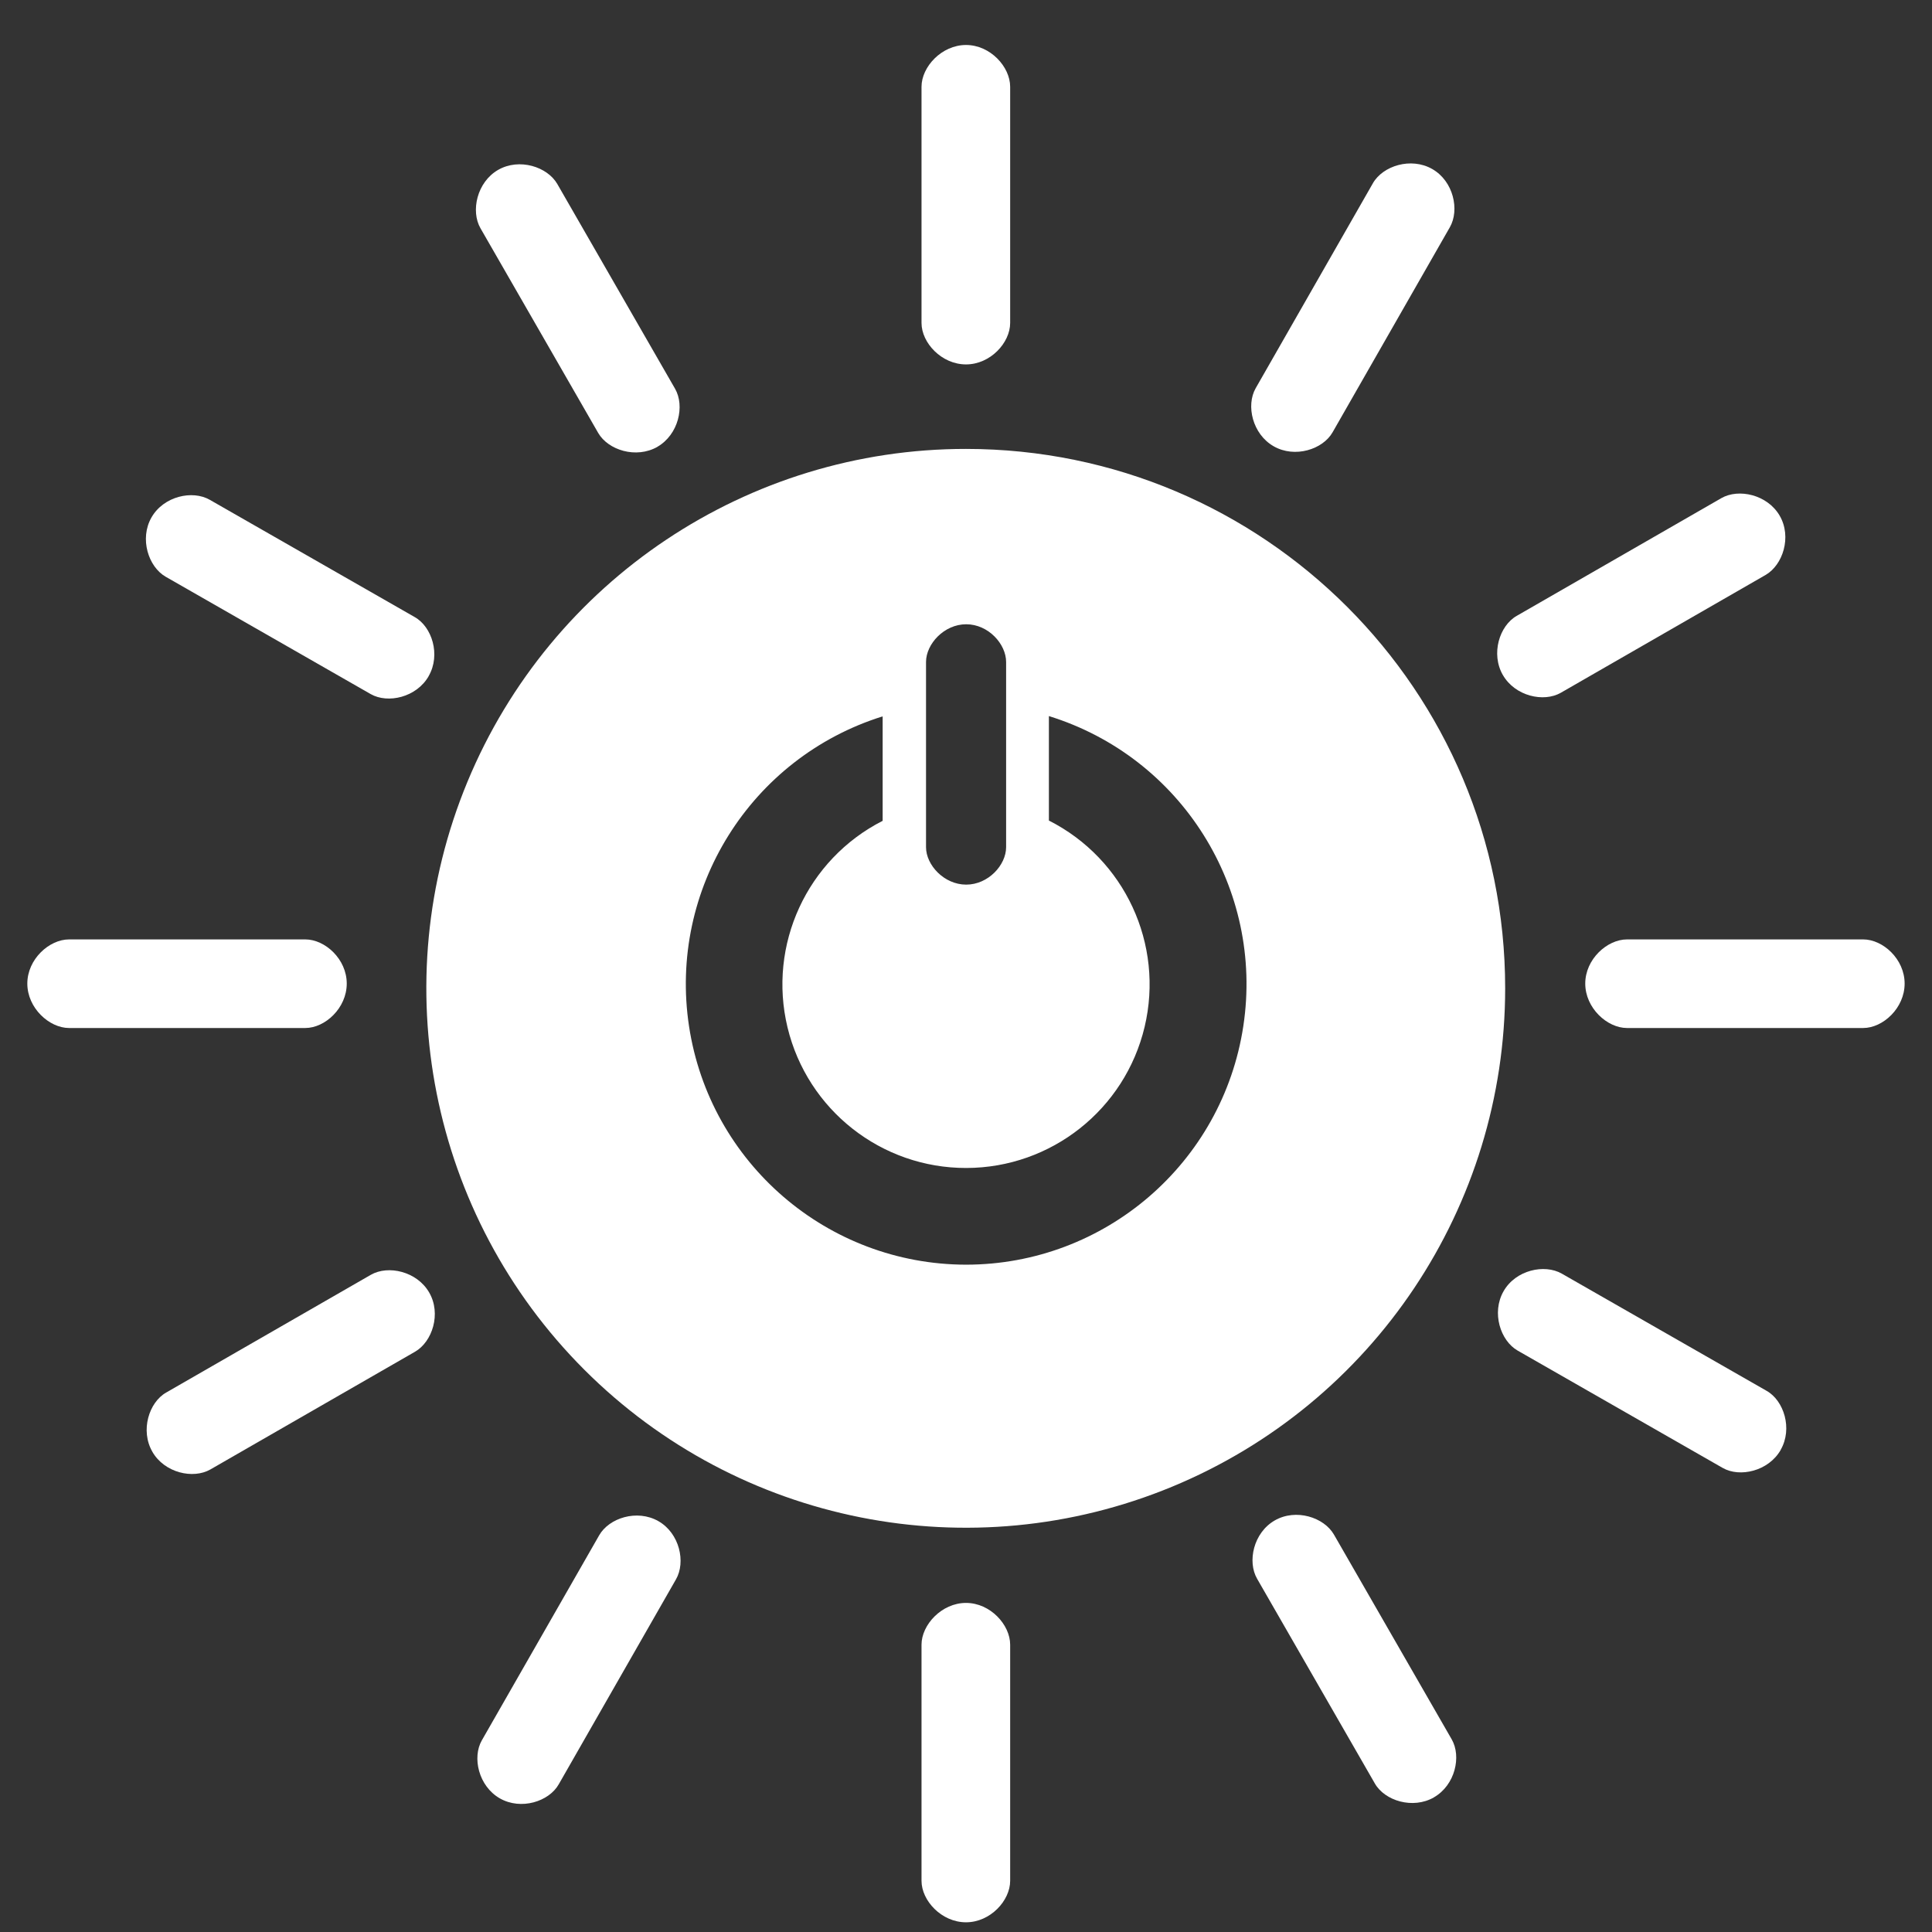 <svg width="42" height="42" viewBox="0 0 42 42" fill="none" xmlns="http://www.w3.org/2000/svg">
<rect x="0" y="0" width="42" height="42" fill="#333333" stroke="none"/>
<path fill-rule="evenodd" clip-rule="evenodd" d="M21 9.759C16.256 9.757 11.979 12.613 10.162 16.995C8.346 21.377 9.348 26.421 12.702 29.776C16.055 33.13 21.099 34.134 25.482 32.319C29.864 30.505 32.721 26.228 32.721 21.485C32.722 15.01 27.474 9.761 21 9.759ZM20.131 14.391C20.131 14.001 20.523 13.571 21.004 13.571C21.486 13.571 21.872 14.001 21.872 14.391V18.417C21.872 18.805 21.484 19.231 21.004 19.231C20.524 19.231 20.131 18.805 20.131 18.417V14.391ZM14.979 22.31C15.432 25.287 17.989 27.488 21 27.493C24.016 27.492 26.578 25.287 27.029 22.305C27.48 19.323 25.683 16.459 22.802 15.567V17.838C24.45 18.672 25.31 20.526 24.883 22.323C24.456 24.119 22.853 25.388 21.006 25.391C19.16 25.394 17.553 24.13 17.12 22.335C16.688 20.54 17.543 18.682 19.188 17.844V15.573C16.314 16.472 14.527 19.333 14.979 22.31Z" fill="white"/>
<path d="M7.538 21.382C7.538 20.85 7.067 20.422 6.637 20.422H1.502C1.069 20.422 0.594 20.853 0.594 21.382C0.594 21.912 1.069 22.348 1.502 22.348H6.637C7.067 22.348 7.538 21.915 7.538 21.382Z" fill="white"/>
<path d="M41.405 21.382C41.405 20.85 40.934 20.422 40.504 20.422H35.37C34.937 20.422 34.462 20.853 34.462 21.382C34.462 21.912 34.937 22.348 35.37 22.348H40.504C40.934 22.348 41.405 21.915 41.405 21.382Z" fill="white"/>
<path d="M21 7.922C21.53 7.922 21.96 7.451 21.96 7.021V1.886C21.96 1.453 21.529 0.978 21 0.978C20.471 0.978 20.033 1.453 20.033 1.886V7.021C20.033 7.451 20.467 7.922 21 7.922Z" fill="white"/>
<path d="M21 41.789C21.53 41.789 21.96 41.317 21.96 40.888V35.754C21.96 35.322 21.529 34.846 21 34.846C20.471 34.846 20.033 35.322 20.033 35.754V40.888C20.033 41.317 20.467 41.789 21 41.789Z" fill="white"/>
<path d="M9.32 14.695C9.584 14.233 9.39 13.626 9.016 13.415L4.56 10.865C4.184 10.649 3.558 10.785 3.293 11.249C3.028 11.713 3.227 12.323 3.602 12.538L8.059 15.089C8.432 15.302 9.056 15.161 9.32 14.697" fill="white"/>
<path d="M38.711 31.517C38.974 31.057 38.78 30.449 38.407 30.237L33.951 27.687C33.575 27.473 32.949 27.607 32.685 28.072C32.421 28.537 32.617 29.146 32.993 29.361L37.449 31.911C37.822 32.125 38.446 31.983 38.711 31.52" fill="white"/>
<path d="M27.689 9.702C28.149 9.965 28.757 9.77 28.969 9.398L31.518 4.941C31.734 4.565 31.598 3.938 31.135 3.674C30.672 3.41 30.06 3.607 29.846 3.983L27.297 8.44C27.084 8.814 27.226 9.438 27.689 9.702" fill="white"/>
<path d="M10.866 39.095C11.327 39.358 11.934 39.164 12.146 38.79L14.695 34.334C14.911 33.959 14.775 33.332 14.312 33.068C13.848 32.804 13.239 33 13.025 33.377L10.475 37.833C10.261 38.205 10.403 38.83 10.866 39.095Z" fill="white"/>
<path d="M14.291 9.713C14.751 9.448 14.89 8.825 14.676 8.452L12.116 4.001C11.9 3.625 11.29 3.429 10.829 3.693C10.369 3.958 10.229 4.587 10.445 4.962L13.005 9.413C13.221 9.785 13.829 9.978 14.293 9.713" fill="white"/>
<path d="M31.173 39.072C31.634 38.807 31.773 38.184 31.559 37.812L28.999 33.361C28.783 32.985 28.173 32.788 27.712 33.053C27.25 33.318 27.111 33.946 27.329 34.322L29.889 38.773C30.103 39.146 30.713 39.338 31.175 39.072" fill="white"/>
<path d="M32.671 14.674C32.936 15.135 33.558 15.274 33.931 15.06L38.381 12.5C38.757 12.284 38.956 11.674 38.69 11.213C38.424 10.752 37.797 10.613 37.421 10.829L32.971 13.389C32.597 13.603 32.405 14.213 32.671 14.675" fill="white"/>
<path d="M3.312 31.56C3.577 32.021 4.199 32.159 4.573 31.945L9.023 29.385C9.398 29.169 9.597 28.558 9.33 28.098C9.064 27.637 8.438 27.497 8.062 27.713L3.612 30.273C3.238 30.486 3.046 31.098 3.312 31.559" fill="white"/>
</svg>
